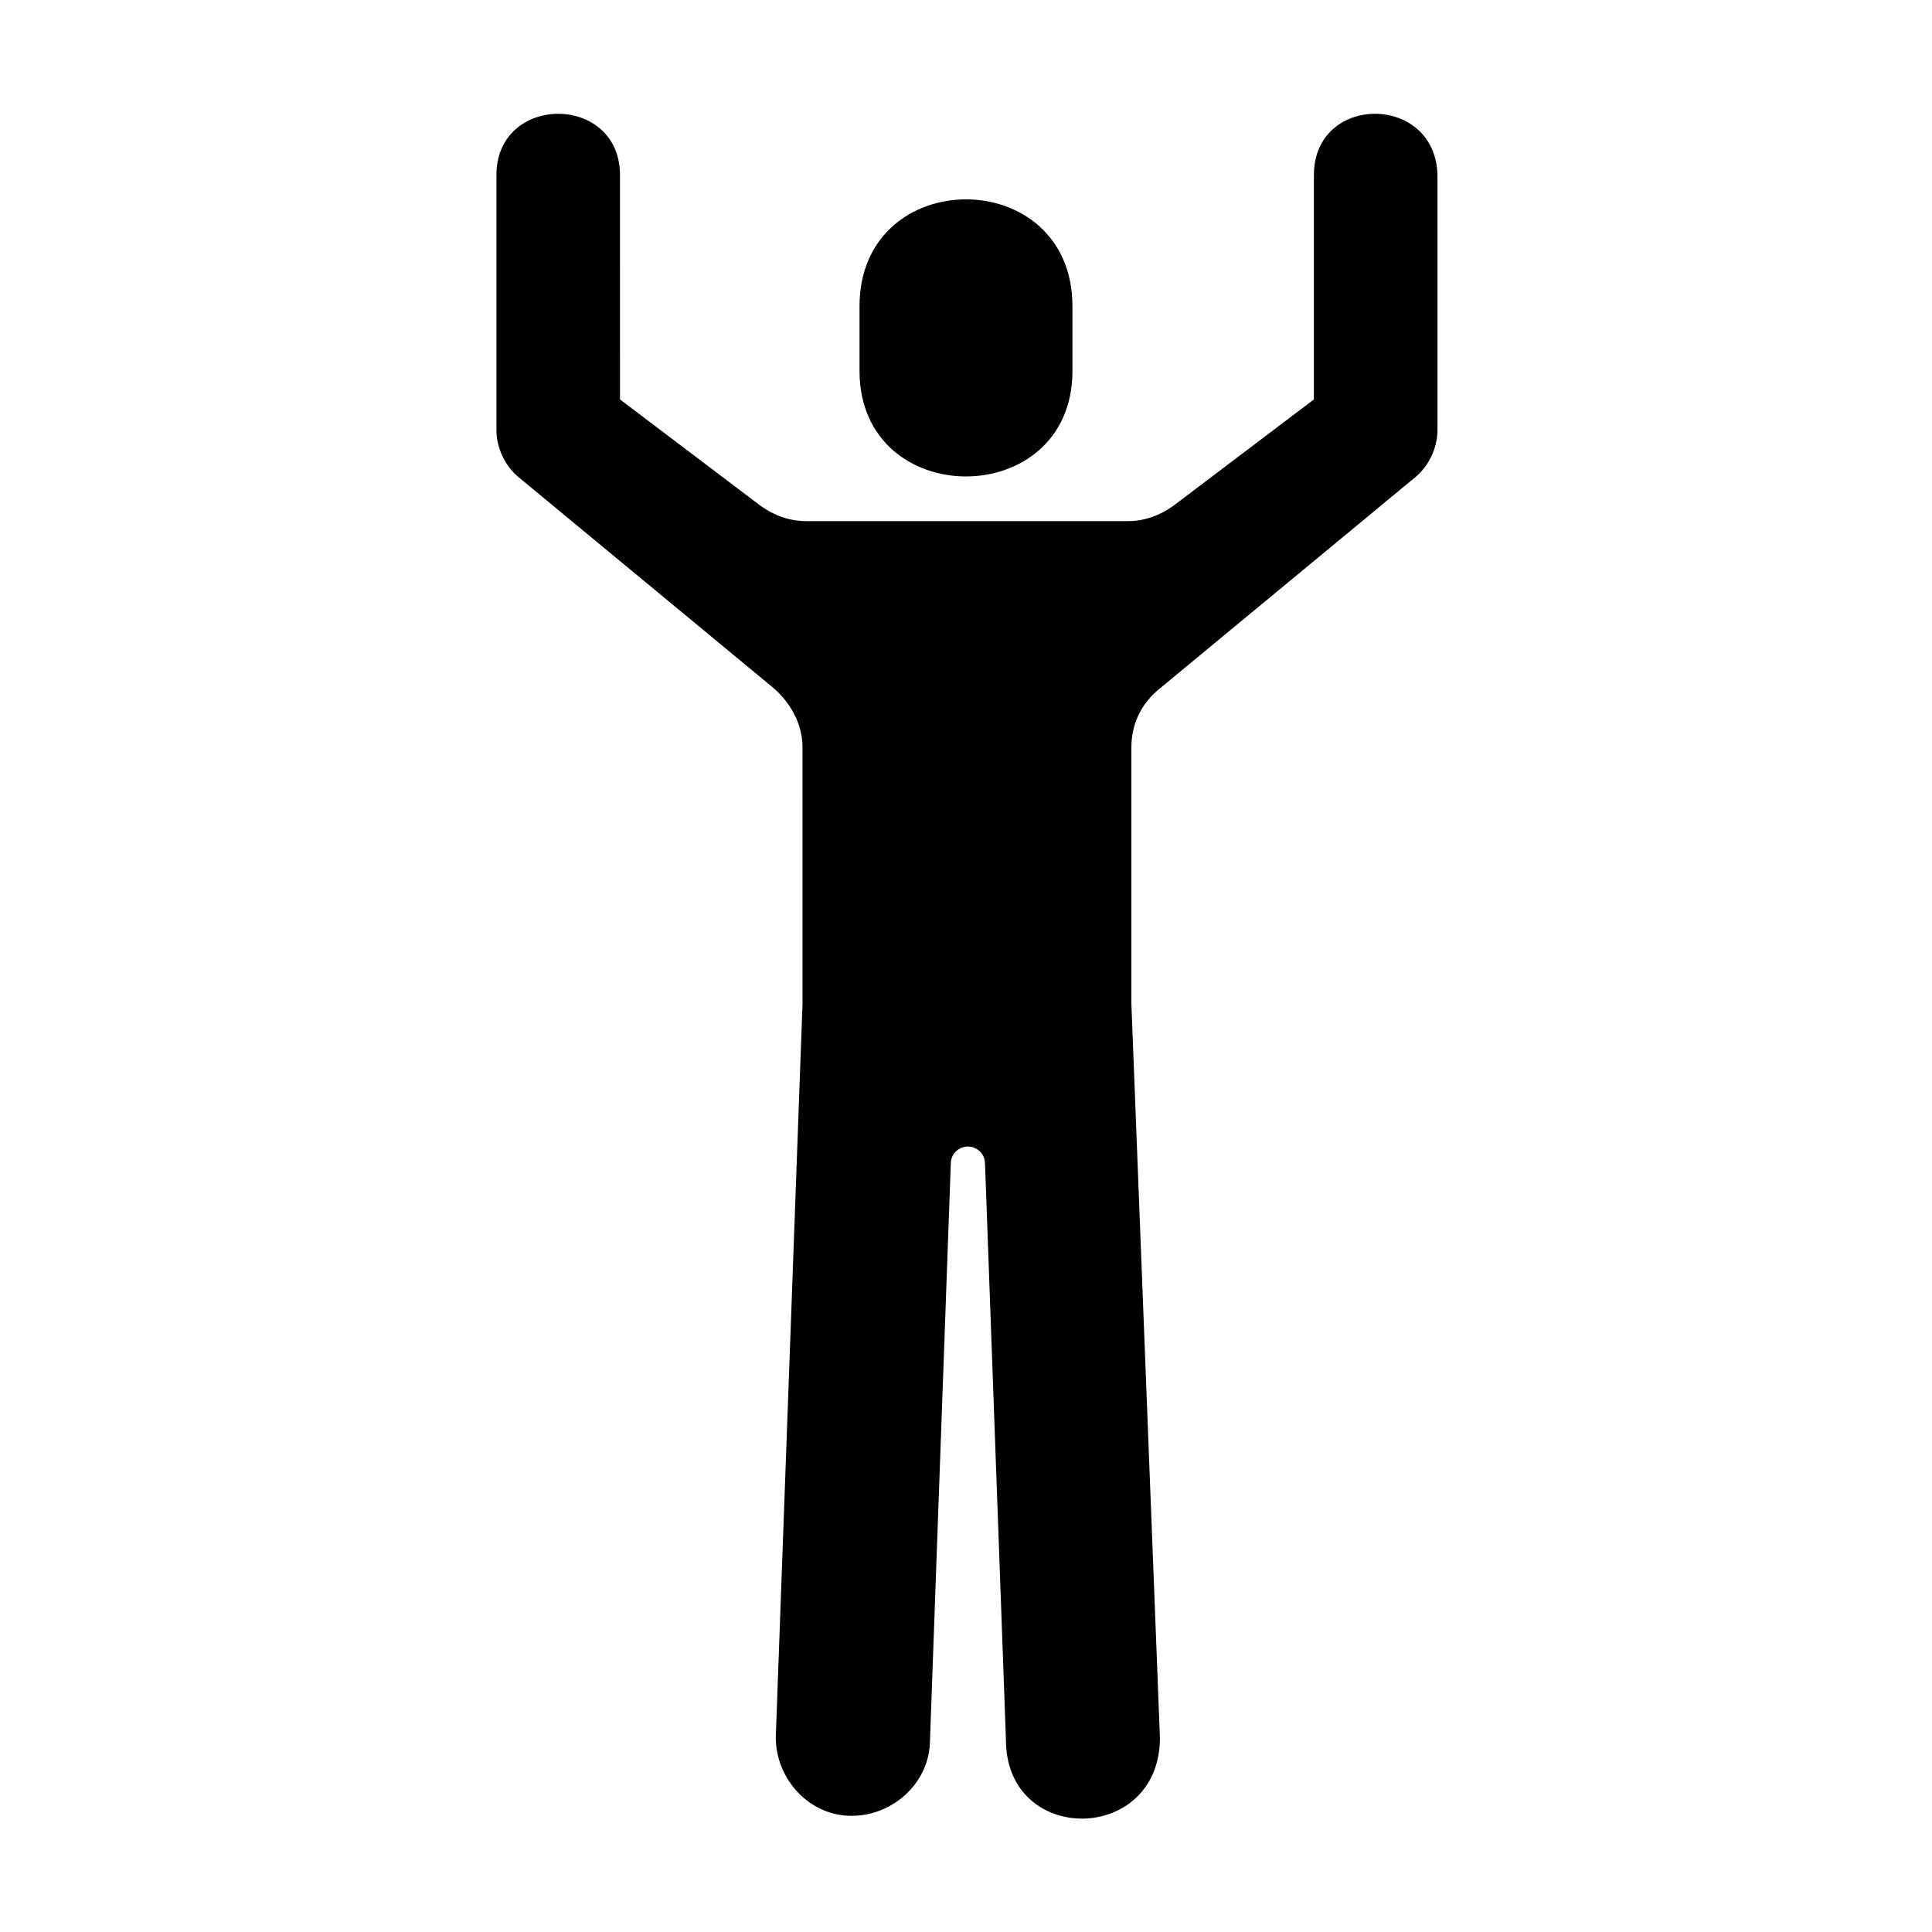 <?xml version="1.0" encoding="UTF-8"?>
<!-- Uploaded to: ICON Repo, www.iconrepo.com, Generator: ICON Repo Mixer Tools -->
<svg fill="#000000" width="800px" height="800px" version="1.1" viewBox="144 144 512 512" xmlns="http://www.w3.org/2000/svg">
 <path d="m428.21 242.3v-17.129c0-37.785-56.426-37.785-56.426 0v17.129c0 37.285 56.426 37.285 56.426 0zm63.984-51.891v59.449l-37.281 28.215c-3.527 2.519-7.559 4.031-12.09 4.031l-85.145-0.004c-4.535 0-8.566-1.512-12.09-4.031l-37.281-28.215-0.004-59.445c0-21.664-32.746-21.664-32.746 0v67.512c0 5.039 2.519 10.078 6.551 13.098l67.008 55.418c4.535 4.031 7.559 9.574 7.559 15.617l-0.004 68.016-7.055 193.46c-0.504 11.082 8.062 21.16 19.145 21.664s21.16-8.062 21.664-19.145l5.543-153.66c0-2.519 2.016-4.535 4.535-4.535 2.519 0 4.535 2.016 4.535 4.535l5.543 152.65c0 28.215 40.809 27.711 40.809-0.504l-7.562-194.47v-68.016c0-6.047 2.519-11.586 7.559-15.617l67.008-55.418c4.031-3.023 6.551-8.062 6.551-13.098l-0.004-67.512c-0.5-21.664-32.746-21.664-32.746 0z"/>
</svg>